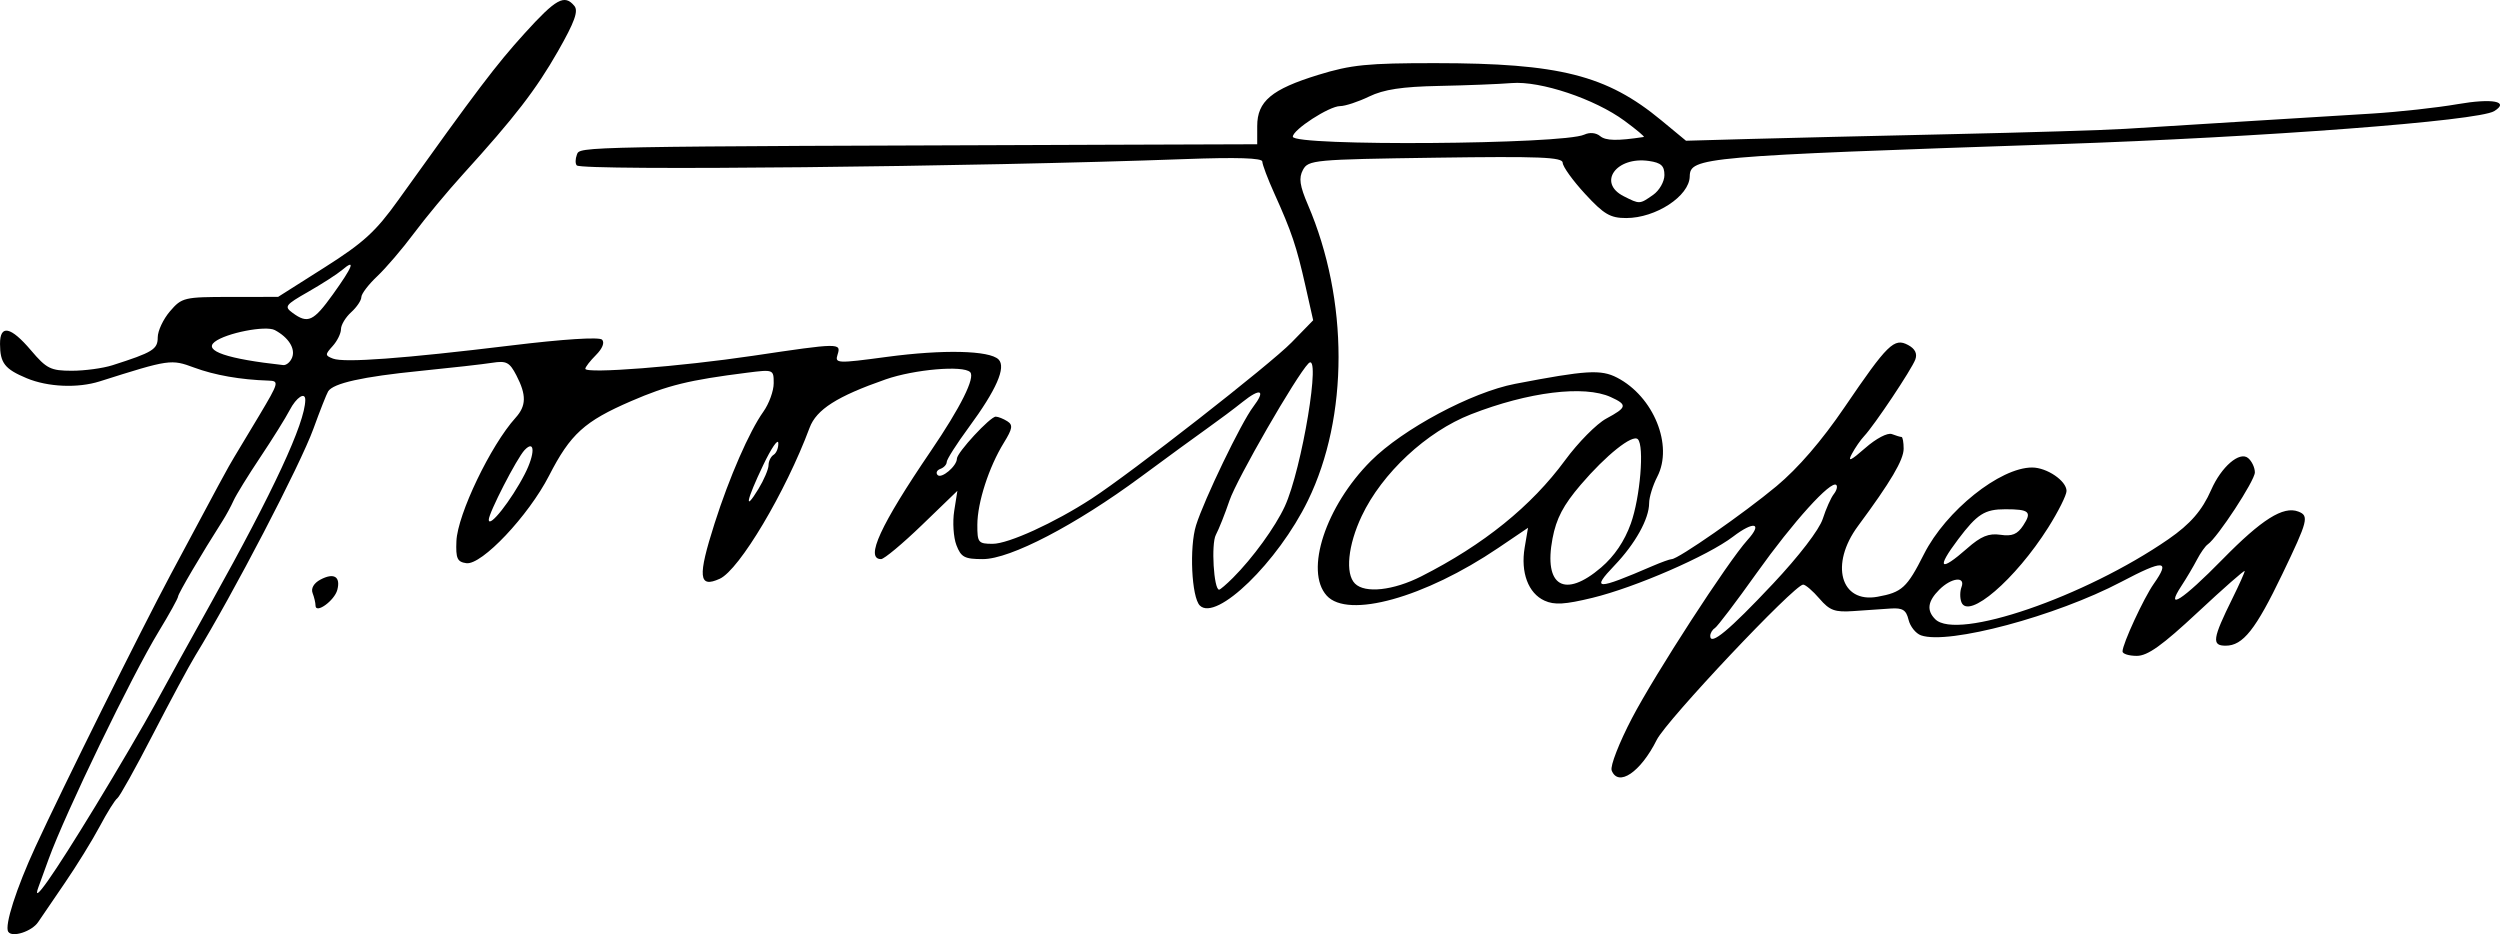 <?xml version="1.0" encoding="UTF-8" standalone="no"?>
<!-- Created with Inkscape (http://www.inkscape.org/) -->

<svg
   xmlns:dc="http://purl.org/dc/elements/1.1/"
   xmlns:cc="http://creativecommons.org/ns#"
   xmlns:rdf="http://www.w3.org/1999/02/22-rdf-syntax-ns#"
   xmlns:svg="http://www.w3.org/2000/svg"
   xmlns="http://www.w3.org/2000/svg"
   xmlns:sodipodi="http://sodipodi.sourceforge.net/DTD/sodipodi-0.dtd"
   xmlns:inkscape="http://www.inkscape.org/namespaces/inkscape"
   width="227.154mm"
   height="84.882mm"
   viewBox="0 0 227.154 84.882"
   version="1.1"
   id="svg8"
   inkscape:version="0.92.1 r15371"
   sodipodi:docname="rysunek.svg">
  <defs
     id="defs2" />
  <sodipodi:namedview
     id="base"
     pagecolor="#ffffff"
     bordercolor="#666666"
     borderopacity="1.0"
     inkscape:pageopacity="0.0"
     inkscape:pageshadow="2"
     inkscape:zoom="0.35"
     inkscape:cx="914.08494"
     inkscape:cy="380.9674"
     inkscape:document-units="mm"
     inkscape:current-layer="layer1"
     showgrid="false"
     inkscape:window-width="1600"
     inkscape:window-height="847"
     inkscape:window-x="-8"
     inkscape:window-y="-8"
     inkscape:window-maximized="1" />
  <g
     inkscape:label="Layer 1"
     inkscape:groupmode="layer"
     id="layer1"
     transform="translate(4.678,-92.801)">
    <path
       style="fill:#000000;stroke-width:0.463"
       d="m -3.931,177.465 c -0.351,-0.568 0.726,-3.93 2.476,-7.729 2.455,-5.331 9.517,-19.548 12.29,-24.744 4.358,-8.163 5.307,-9.916 5.757,-10.638 0.239,-0.382 1.27,-2.099 2.292,-3.816 1.786,-3 1.818,-3.123 0.823,-3.155 -2.527,-0.08 -4.883,-0.493 -6.737,-1.18 -2.109,-0.781 -2.236,-0.762 -8.589,1.25 -1.997,0.633 -4.717,0.515 -6.636,-0.287 -1.991,-0.832 -2.413,-1.373 -2.422,-3.104 -0.01,-1.802 0.97,-1.602 2.818,0.576 1.408,1.659 1.785,1.848 3.696,1.85 1.17,0.001 2.835,-0.224 3.7,-0.5 3.674,-1.174 4.116,-1.446 4.116,-2.534 0,-0.591 0.502,-1.658 1.116,-2.372 1.075,-1.25 1.275,-1.298 5.469,-1.302 l 4.352,-0.004 4.232,-2.683 c 3.53,-2.238 4.637,-3.249 6.672,-6.092 7.242,-10.119 8.892,-12.298 11.478,-15.152 2.88,-3.178 3.636,-3.597 4.537,-2.511 0.383,0.462 0.023,1.46 -1.479,4.096 -2.001,3.511 -3.937,6.021 -8.644,11.204 -1.408,1.551 -3.414,3.965 -4.456,5.364 -1.042,1.399 -2.543,3.155 -3.336,3.902 -0.793,0.747 -1.441,1.599 -1.441,1.894 0,0.295 -0.416,0.912 -0.925,1.373 -0.509,0.46 -0.925,1.153 -0.925,1.538 0,0.386 -0.341,1.078 -0.757,1.537 -0.702,0.775 -0.699,0.858 0.035,1.14 1.022,0.392 6.389,-0.004 16.186,-1.195 4.734,-0.576 8,-0.785 8.256,-0.53 0.256,0.256 0.039,0.807 -0.548,1.394 -0.534,0.534 -0.971,1.098 -0.971,1.253 0,0.472 8.645,-0.199 15.263,-1.185 7.845,-1.169 7.996,-1.171 7.657,-0.103 -0.257,0.808 -0.063,0.817 4.478,0.208 5.116,-0.686 9.325,-0.59 10.148,0.233 0.707,0.707 -0.193,2.759 -2.707,6.174 -1.101,1.495 -2.001,2.909 -2.001,3.141 0,0.232 -0.26,0.516 -0.578,0.629 -0.318,0.114 -0.432,0.364 -0.253,0.556 0.349,0.376 1.756,-0.816 1.756,-1.487 0,-0.55 3.03,-3.825 3.531,-3.816 0.22,0.004 0.69,0.191 1.045,0.415 0.535,0.339 0.482,0.672 -0.311,1.959 -1.359,2.204 -2.401,5.424 -2.408,7.447 -0.006,1.624 0.083,1.734 1.394,1.734 1.43,0 5.597,-1.901 8.974,-4.095 3.62,-2.351 16.237,-12.206 18.183,-14.202 l 1.963,-2.014 -0.707,-3.141 c -0.805,-3.574 -1.256,-4.915 -2.811,-8.357 -0.607,-1.342 -1.103,-2.658 -1.103,-2.924 0,-0.326 -2.292,-0.399 -7.053,-0.223 -19.023,0.702 -54.735,1.073 -55.234,0.575 -0.146,-0.146 -0.142,-0.587 0.008,-0.979 0.288,-0.75 -0.438,-0.737 48.981,-0.902 l 12.834,-0.043 4.6e-4,-1.654 c 9.3e-4,-2.252 1.304,-3.344 5.551,-4.651 2.992,-0.921 4.454,-1.067 10.638,-1.065 11.273,0.005 15.558,1.088 20.52,5.19 l 2.251,1.861 5.611,-0.157 c 3.086,-0.086 11.335,-0.283 18.33,-0.437 6.995,-0.154 14.176,-0.373 15.956,-0.487 1.781,-0.114 6.568,-0.412 10.638,-0.662 4.07,-0.25 9.377,-0.576 11.794,-0.725 2.417,-0.149 5.913,-0.534 7.771,-0.856 3.179,-0.551 4.763,-0.25 3.333,0.634 -1.44,0.89 -20.96,2.371 -39.548,2.999 -32.472,1.098 -33.513,1.19 -33.546,2.935 -0.034,1.783 -3.084,3.78 -5.772,3.78 -1.451,0 -2.023,-0.336 -3.739,-2.197 -1.114,-1.208 -2.028,-2.479 -2.031,-2.823 -0.004,-0.515 -2.067,-0.597 -11.551,-0.463 -11.057,0.157 -11.567,0.204 -12.051,1.107 -0.395,0.737 -0.296,1.43 0.455,3.182 3.708,8.651 3.707,19.252 -0.003,26.863 -2.724,5.588 -8.329,11.03 -9.822,9.537 -0.751,-0.751 -0.965,-5.298 -0.343,-7.288 0.732,-2.339 4.109,-9.343 5.189,-10.76 1.172,-1.538 0.684,-1.766 -0.962,-0.449 -0.754,0.604 -2.168,1.662 -3.141,2.351 -0.973,0.689 -3.722,2.696 -6.109,4.46 -5.923,4.377 -11.861,7.469 -14.344,7.469 -1.669,0 -1.985,-0.167 -2.409,-1.272 -0.268,-0.7 -0.358,-2.096 -0.199,-3.102 l 0.289,-1.83 -3.213,3.102 c -1.767,1.706 -3.442,3.102 -3.721,3.102 -1.481,0 -0.066,-3.075 4.517,-9.814 2.725,-4.007 4.062,-6.692 3.575,-7.177 -0.633,-0.63 -5.066,-0.249 -7.674,0.66 -4.409,1.537 -6.292,2.734 -6.912,4.397 -2.175,5.834 -6.385,12.91 -8.163,13.72 -1.927,0.878 -2.024,-0.16 -0.47,-5.029 1.337,-4.192 3.157,-8.36 4.43,-10.148 0.517,-0.726 0.941,-1.89 0.941,-2.586 0,-1.257 -0.016,-1.263 -2.428,-0.958 -5.271,0.667 -7.188,1.136 -10.522,2.578 -4.245,1.835 -5.521,2.993 -7.459,6.773 -1.875,3.655 -6.127,8.154 -7.519,7.955 -0.827,-0.118 -0.966,-0.428 -0.9,-2.009 0.101,-2.42 3.118,-8.711 5.372,-11.201 0.982,-1.085 1.002,-2.067 0.079,-3.851 -0.62,-1.199 -0.91,-1.351 -2.197,-1.148 -0.815,0.129 -3.772,0.463 -6.57,0.742 -5.208,0.52 -7.882,1.116 -8.339,1.856 -0.142,0.23 -0.744,1.756 -1.337,3.392 -1.189,3.279 -7.316,15.047 -10.743,20.635 -0.546,0.89 -2.28,4.115 -3.853,7.165 -1.573,3.05 -3.024,5.652 -3.224,5.781 -0.2,0.129 -0.917,1.276 -1.594,2.548 -0.676,1.272 -2.109,3.592 -3.183,5.157 -1.074,1.564 -2.161,3.158 -2.415,3.541 -0.563,0.849 -2.372,1.436 -2.715,0.881 z m 7.899,-11.379 c 2.032,-3.335 4.483,-7.52 5.448,-9.3 0.965,-1.781 3.263,-5.943 5.107,-9.25 5.66,-10.147 8.507,-16.278 8.537,-18.385 0.011,-0.79 -0.809,-0.26 -1.42,0.918 -0.361,0.696 -1.562,2.621 -2.669,4.278 -1.107,1.657 -2.199,3.43 -2.427,3.938 -0.228,0.509 -0.675,1.334 -0.994,1.834 -1.89,2.964 -4.048,6.632 -4.048,6.88 0,0.159 -0.793,1.593 -1.763,3.188 -2.46,4.044 -8.474,16.477 -9.999,20.673 -0.33,0.908 -0.752,2.068 -0.937,2.576 -0.634,1.742 1.317,-1.034 5.165,-7.35 z M 107.345,145.309 c 1.808,-1.808 3.85,-4.622 4.716,-6.499 1.555,-3.371 3.35,-14.214 2.15,-12.989 -1.12,1.143 -6.511,10.503 -7.174,12.454 -0.411,1.211 -0.97,2.617 -1.241,3.124 -0.438,0.819 -0.191,4.98 0.296,4.98 0.1,0 0.664,-0.482 1.252,-1.07 z m -64.344,-9.429 c 0.949,-1.844 0.941,-3.189 -0.012,-2.189 -0.705,0.74 -3.274,5.741 -3.257,6.339 0.023,0.797 2.043,-1.767 3.269,-4.15 z m 22.152,-0.816 c 0,-0.36 0.208,-0.784 0.463,-0.941 0.254,-0.157 0.445,-0.638 0.423,-1.068 -0.022,-0.43 -0.636,0.467 -1.365,1.993 -1.542,3.23 -1.773,4.366 -0.444,2.186 0.508,-0.833 0.923,-1.809 0.923,-2.17 z m -43.286,-9.787 c 0.309,-0.806 -0.332,-1.819 -1.572,-2.482 -0.828,-0.443 -4.439,0.264 -5.469,1.071 -1.038,0.813 1.147,1.552 6.224,2.106 0.291,0.032 0.659,-0.281 0.817,-0.695 z m 3.698,-5.724 c 1.816,-2.528 2.11,-3.298 0.853,-2.23 -0.445,0.378 -1.833,1.272 -3.084,1.987 -2.112,1.207 -2.213,1.344 -1.415,1.928 1.374,1.004 1.883,0.769 3.646,-1.685 z M 145.526,110.509 c 0.565,-0.396 1.028,-1.205 1.028,-1.798 0,-0.846 -0.301,-1.122 -1.399,-1.283 -2.977,-0.437 -4.715,1.981 -2.301,3.202 1.46,0.739 1.443,0.74 2.672,-0.121 z m -6.251,-5.476 c 0.488,-0.229 1.066,-0.175 1.439,0.135 0.512,0.425 1.54,0.446 3.965,0.08 0.114,-0.017 -0.674,-0.679 -1.751,-1.471 -2.708,-1.991 -7.639,-3.64 -10.25,-3.428 -1.145,0.093 -4.122,0.21 -6.617,0.26 -3.35,0.067 -5.006,0.319 -6.337,0.962 -0.991,0.479 -2.18,0.871 -2.642,0.871 -0.981,0 -4.292,2.144 -4.292,2.779 0,0.882 24.575,0.708 26.484,-0.188 z m 2.485,57.761 c -0.147,-0.384 0.684,-2.517 1.847,-4.741 2.112,-4.036 8.711,-14.216 10.49,-16.181 1.422,-1.572 0.602,-1.767 -1.306,-0.312 -2.29,1.747 -8.877,4.613 -12.782,5.562 -2.499,0.607 -3.453,0.663 -4.35,0.255 -1.479,-0.674 -2.184,-2.564 -1.802,-4.828 l 0.303,-1.791 -2.706,1.831 c -6.678,4.518 -13.659,6.459 -15.585,4.332 -2.027,-2.24 -0.096,-8.129 4.014,-12.239 2.904,-2.904 9.156,-6.246 13.105,-7.004 6.462,-1.242 7.797,-1.323 9.264,-0.564 3.32,1.717 5.124,6.157 3.655,8.998 -0.408,0.789 -0.742,1.871 -0.742,2.405 0,1.425 -1.262,3.694 -3.151,5.666 -2.153,2.248 -1.657,2.255 3.452,0.051 0.802,-0.346 1.589,-0.629 1.749,-0.629 0.582,0 6.578,-4.174 9.519,-6.627 1.973,-1.645 4.109,-4.122 6.186,-7.174 3.92,-5.758 4.507,-6.333 5.776,-5.654 0.629,0.336 0.849,0.776 0.657,1.309 -0.319,0.884 -3.73,5.993 -4.651,6.967 -0.32,0.338 -0.823,1.066 -1.118,1.619 -0.407,0.761 -0.114,0.633 1.21,-0.529 1.002,-0.879 2.038,-1.422 2.428,-1.272 0.375,0.144 0.768,0.261 0.875,0.261 0.106,0 0.193,0.48 0.193,1.066 0,1.019 -1.171,3.003 -4.15,7.028 -2.567,3.468 -1.587,7.031 1.768,6.427 2.234,-0.402 2.683,-0.814 4.233,-3.883 1.982,-3.926 6.899,-7.863 9.822,-7.863 1.343,0 3.128,1.216 3.128,2.13 0,0.379 -0.75,1.876 -1.666,3.327 -2.989,4.731 -7.264,8.403 -7.888,6.776 -0.141,-0.369 -0.137,-0.982 0.009,-1.364 0.39,-1.016 -0.921,-0.866 -2.017,0.231 -1.056,1.056 -1.17,1.883 -0.37,2.683 1.969,1.969 13.576,-2.012 21.186,-7.266 1.995,-1.377 3.072,-2.619 3.889,-4.485 0.921,-2.101 2.581,-3.533 3.354,-2.891 0.339,0.281 0.615,0.868 0.615,1.304 0,0.743 -3.398,5.932 -4.282,6.54 -0.222,0.153 -0.663,0.777 -0.98,1.388 -0.317,0.611 -0.952,1.683 -1.41,2.382 -1.549,2.362 0.104,1.293 3.746,-2.423 3.545,-3.617 5.507,-4.854 6.871,-4.33 0.999,0.383 0.889,0.813 -1.447,5.677 -2.429,5.056 -3.58,6.511 -5.153,6.511 -1.288,0 -1.197,-0.626 0.626,-4.316 0.607,-1.229 1.104,-2.339 1.104,-2.467 0,-0.127 -1.914,1.555 -4.254,3.738 -3.245,3.028 -4.562,3.97 -5.55,3.97 -0.713,0 -1.296,-0.182 -1.296,-0.404 0,-0.678 1.923,-4.839 2.838,-6.143 1.535,-2.186 0.932,-2.223 -2.954,-0.177 -5.927,3.119 -15.706,5.732 -18.19,4.861 -0.477,-0.167 -0.988,-0.805 -1.136,-1.417 -0.216,-0.893 -0.538,-1.095 -1.63,-1.022 -0.748,0.05 -2.263,0.154 -3.366,0.231 -1.706,0.119 -2.169,-0.05 -3.1,-1.132 -0.602,-0.7 -1.268,-1.272 -1.481,-1.272 -0.791,0 -12.412,12.325 -13.302,14.106 -1.468,2.942 -3.506,4.319 -4.1,2.771 z m 14.625,-16.916 c 2.397,-2.549 4.239,-4.949 4.557,-5.936 0.293,-0.911 0.744,-1.922 1.001,-2.246 0.257,-0.324 0.36,-0.697 0.229,-0.829 -0.47,-0.47 -3.921,3.346 -7.241,8.008 -1.856,2.607 -3.564,4.857 -3.795,4.999 -0.231,0.143 -0.419,0.462 -0.419,0.711 0,0.921 1.716,-0.504 5.668,-4.708 z m -31.923,-0.709 c 5.659,-2.868 10,-6.373 13.069,-10.553 1.18,-1.608 2.861,-3.308 3.735,-3.779 1.9,-1.023 1.949,-1.257 0.411,-1.958 -2.409,-1.098 -7.478,-0.473 -12.697,1.565 -4.039,1.577 -8.086,5.344 -9.93,9.242 -1.255,2.653 -1.514,5.24 -0.615,6.139 0.913,0.913 3.485,0.633 6.028,-0.656 z m 16.346,-0.809 c 1.2,-1.027 2.117,-2.383 2.692,-3.982 0.853,-2.372 1.243,-7.063 0.638,-7.669 -0.478,-0.478 -2.888,1.443 -5.191,4.139 -1.585,1.855 -2.216,3.058 -2.562,4.88 -0.824,4.344 1.092,5.484 4.423,2.632 z m 33.254,-1.732 c 1.259,-1.105 1.96,-1.392 3.022,-1.236 1.062,0.156 1.542,-0.041 2.072,-0.849 0.814,-1.242 0.559,-1.472 -1.625,-1.471 -1.88,9.3e-4 -2.552,0.429 -4.285,2.727 -2.013,2.671 -1.673,3.016 0.817,0.83 z m -150.071,5.194 c 0,-0.243 -0.12,-0.754 -0.267,-1.137 -0.162,-0.422 0.115,-0.9 0.703,-1.215 1.231,-0.659 1.86,-0.281 1.544,0.926 -0.256,0.98 -1.98,2.222 -1.98,1.427 z"
       id="path21"
       inkscape:connector-curvature="0" />
  </g>
</svg>
